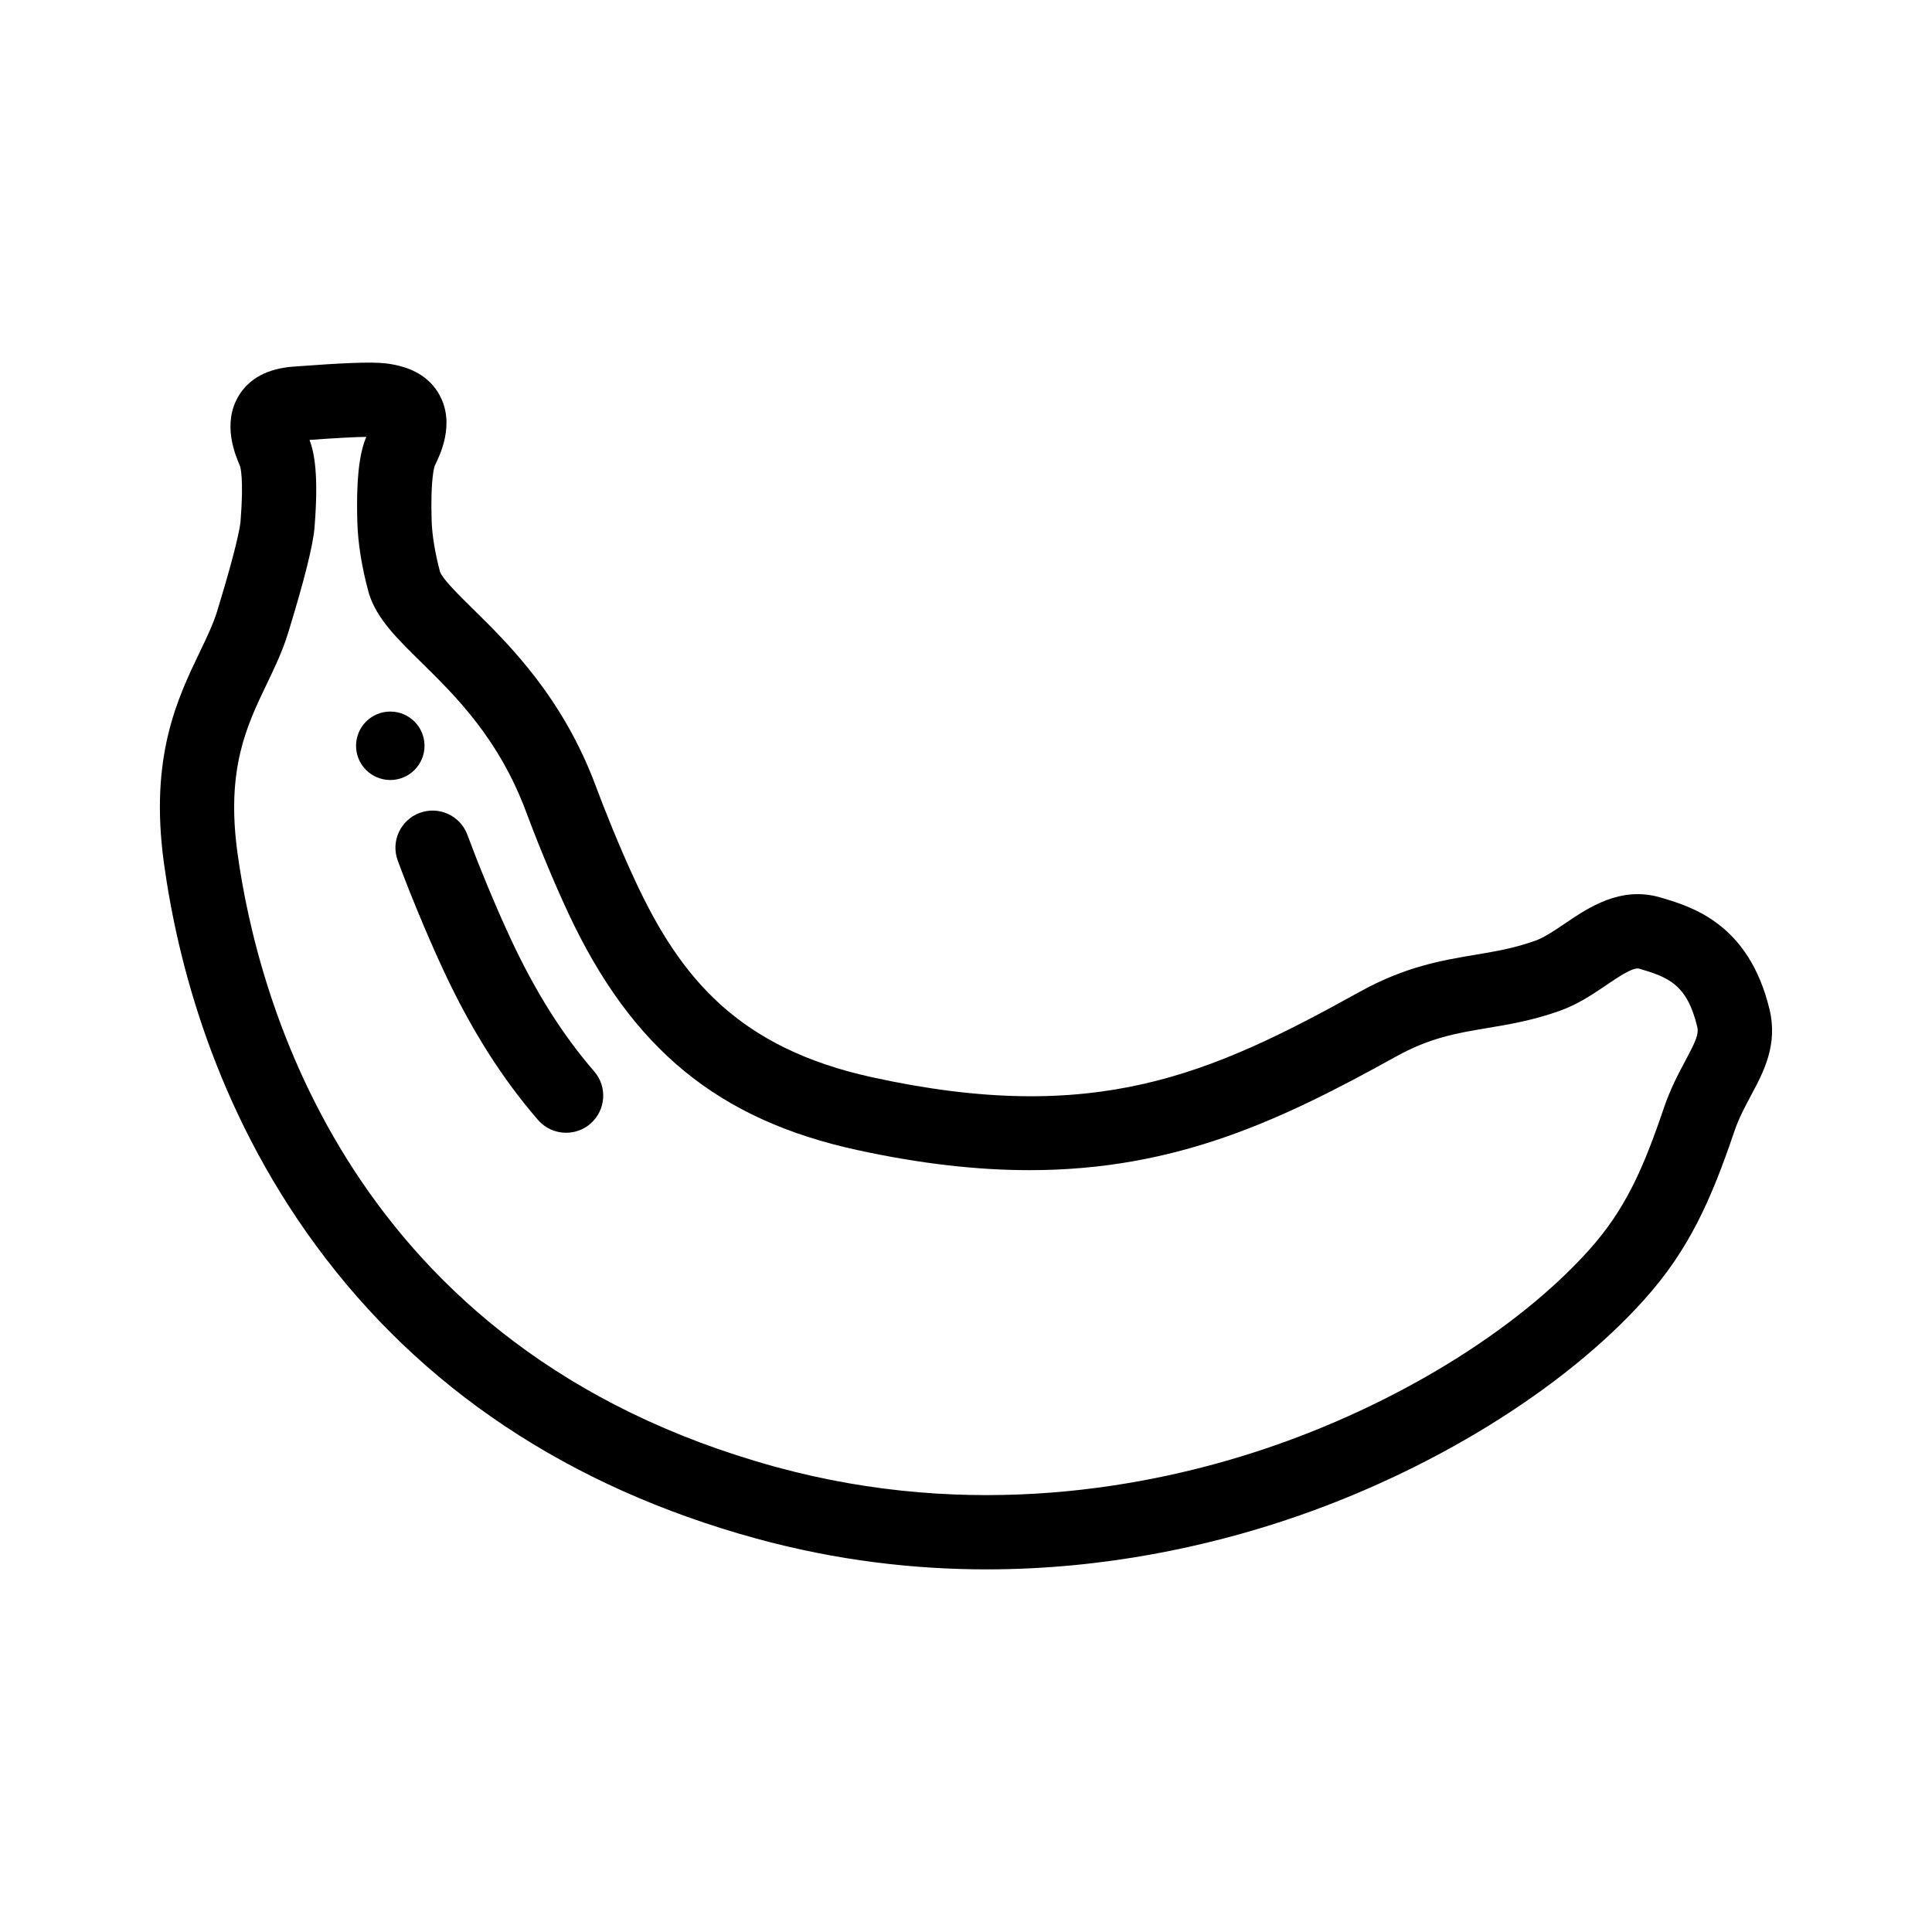 <?xml version="1.0" encoding="UTF-8"?>
<!-- Uploaded to: SVG Repo, www.svgrepo.com, Generator: SVG Repo Mixer Tools -->
<svg fill="#000000" width="800px" height="800px" version="1.1" viewBox="144 144 512 512" xmlns="http://www.w3.org/2000/svg">
 <g>
  <path d="m612.93 411.45c-5.496-22.762-20.742-27.223-28.938-29.621-10.523-3.082-19.043 2.691-25.262 6.906-2.816 1.91-5.477 3.711-7.863 4.566-5.562 1.992-10.629 2.844-15.992 3.742-8.652 1.449-18.457 3.094-30.523 9.785-39.758 22.055-70.223 35.551-129.12 22.684-35.633-7.785-50.879-26.375-62.805-51.898-4.453-9.523-8.645-20.195-10.422-25-8.789-23.762-23.109-37.844-32.586-47.156-3.746-3.684-7.981-7.844-8.797-9.887-1.344-5.031-2.113-9.734-2.234-13.621-0.355-11.5 0.812-14.484 0.824-14.527 1.348-2.723 5.449-11 1.309-18.664-2.578-4.773-7.352-7.613-14.191-8.445-4.082-0.496-12.137-0.066-22.977 0.727l-1.496 0.109c-6.871 0.488-11.781 3.09-14.594 7.731-4.516 7.449-0.828 15.922 0.348 18.629 0.043 0.125 1.062 3.164 0.133 14.66-0.094 1.141-0.809 6.223-6.16 23.68l-0.047 0.156c-1.031 3.363-2.672 6.781-4.57 10.734-5.957 12.402-13.367 27.84-9.543 55.848 3.559 26.09 13.43 64.859 40.242 101.39 27.859 37.969 67.109 64.121 116.66 77.727 21.457 5.891 42.047 8.195 61.129 8.195 31.656 0 59.156-6.336 79.551-13.141 37.832-12.617 73.238-34.414 94.707-58.309 11.812-13.145 17.703-26.297 23.887-44.57 1.184-3.5 2.816-6.551 4.394-9.5 3.387-6.32 7.219-13.484 4.938-22.934zm-22.285 13.648c-1.773 3.312-3.977 7.438-5.684 12.477-5.492 16.223-10.285 27.043-19.887 37.727-19.293 21.469-51.555 41.207-86.297 52.793-30.102 10.039-76.961 18.992-129.25 4.637-112.89-31.004-137.33-124.19-142.61-162.81-3.023-22.156 2.473-33.602 7.785-44.668 2.055-4.281 4.18-8.703 5.644-13.484l0.047-0.152c4.305-14.039 6.582-23.152 6.961-27.863 1.117-13.863-0.035-19.777-1.328-23.172 6.945-0.496 11.977-0.77 15.043-0.809-1.422 3.371-2.781 9.266-2.363 22.785 0.172 5.562 1.18 11.789 3 18.5 0.043 0.164 0.094 0.332 0.148 0.492 2.141 6.527 7.269 11.562 13.758 17.941 9.203 9.051 20.66 20.309 27.922 39.945 1.883 5.09 6.324 16.398 11.051 26.508 16.816 35.984 39.676 54.762 76.434 62.793 17.035 3.719 32.105 5.367 45.812 5.367 38.891 0 66.762-13.266 97.055-30.07 9.105-5.051 16.113-6.227 24.227-7.586 5.981-1 12.16-2.035 19.375-4.621 4.731-1.695 8.734-4.41 12.266-6.805 3.309-2.242 7.062-4.785 8.691-4.309 7.758 2.273 12.648 4.227 15.332 15.355 0.492 1.977-0.473 4.047-3.141 9.031z"/>
  <path d="m279.45 393.03c-4.637-9.918-9.137-21.168-11.586-27.789-1.883-5.098-7.543-7.703-12.641-5.816-5.098 1.883-7.703 7.543-5.816 12.641 2.578 6.973 7.324 18.832 12.215 29.297 7.258 15.531 15.422 28.43 24.961 39.438 1.945 2.246 4.688 3.394 7.441 3.394 2.285 0 4.578-0.789 6.441-2.402 4.106-3.559 4.551-9.773 0.992-13.879-8.336-9.613-15.531-21.023-22.008-34.883z"/>
  <path d="m256.5 341.64c0 5.008-4.059 9.07-9.07 9.07-5.008 0-9.07-4.062-9.07-9.07 0-5.012 4.062-9.07 9.07-9.07 5.012 0 9.07 4.059 9.07 9.07"/>
 </g>
</svg>